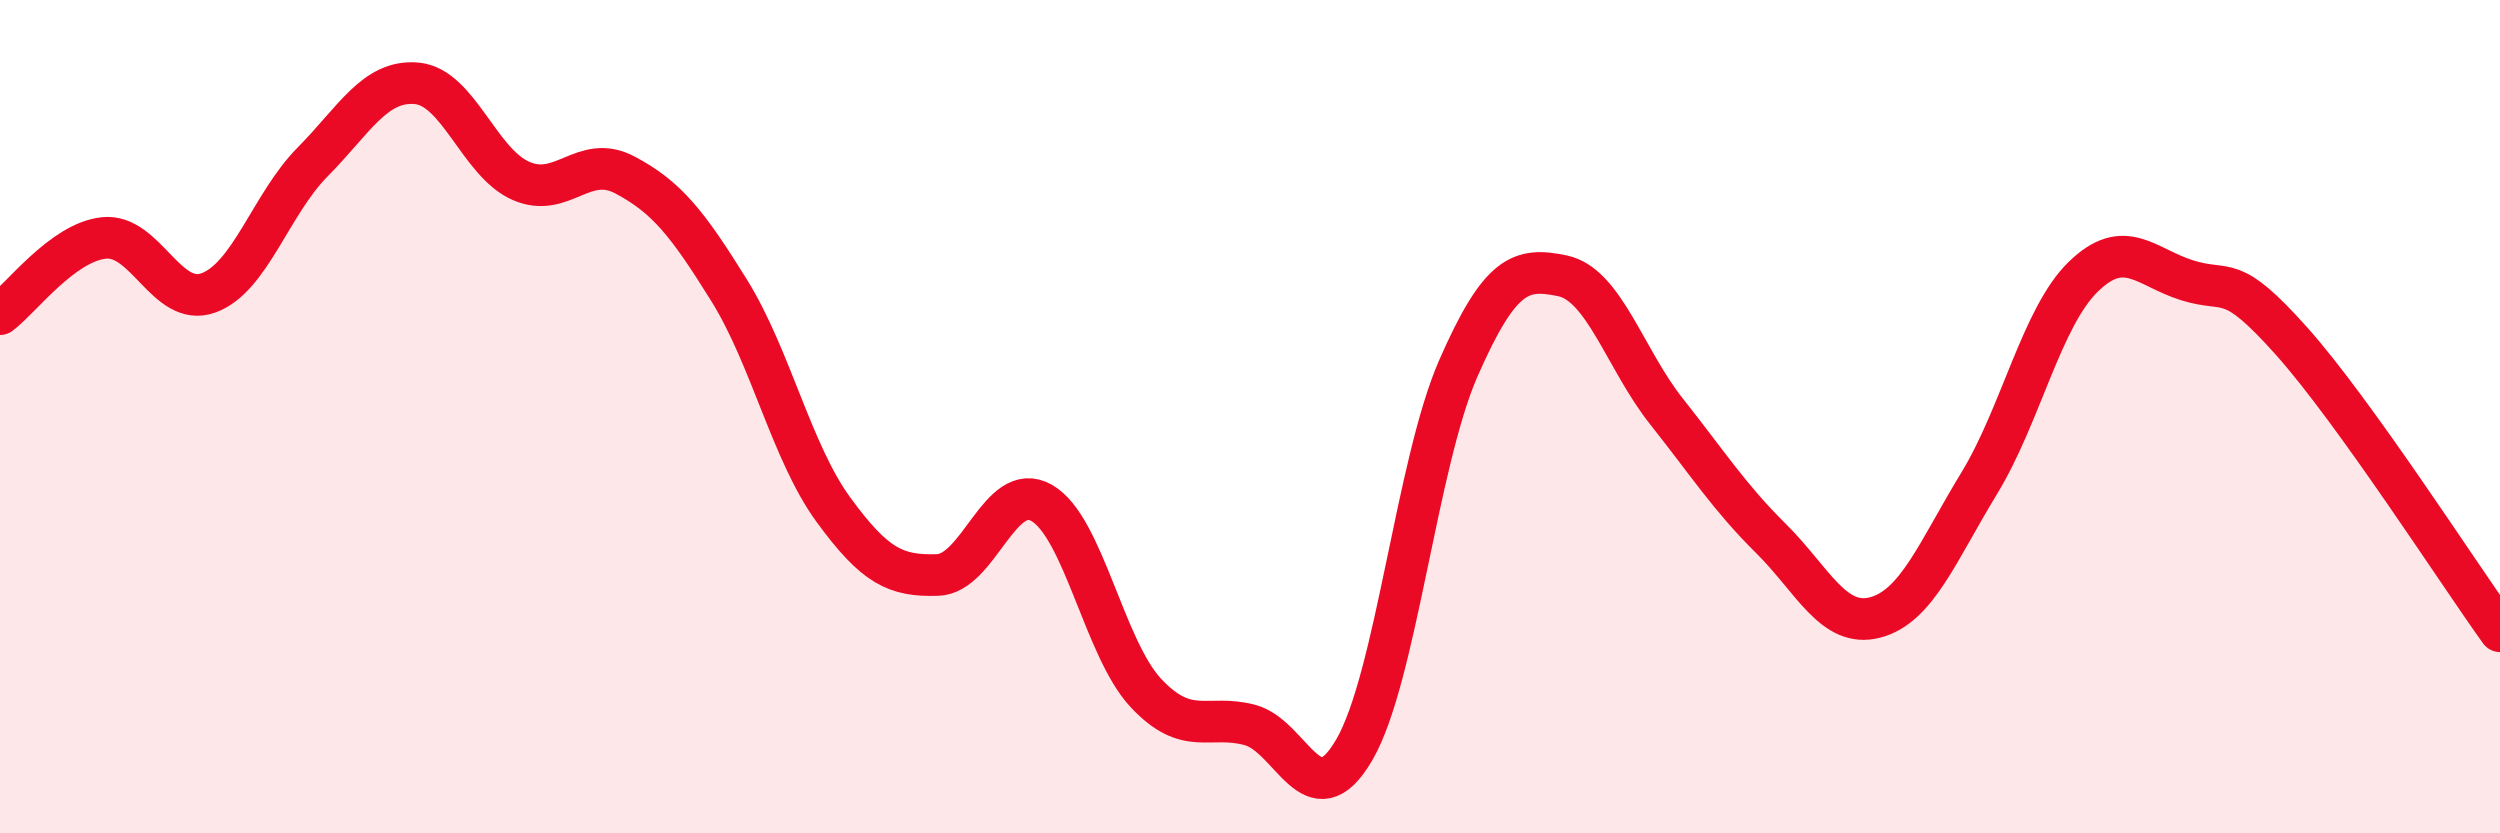 
    <svg width="60" height="20" viewBox="0 0 60 20" xmlns="http://www.w3.org/2000/svg">
      <path
        d="M 0,7.54 C 0.5,7.17 1.5,5.81 2.5,5.71 C 3.5,5.61 4,7.39 5,7.03 C 6,6.67 6.5,4.9 7.5,3.89 C 8.5,2.88 9,1.91 10,2 C 11,2.09 11.5,3.9 12.5,4.34 C 13.5,4.78 14,3.67 15,4.2 C 16,4.73 16.5,5.36 17.5,6.97 C 18.5,8.58 19,10.86 20,12.23 C 21,13.6 21.5,13.83 22.5,13.8 C 23.5,13.77 24,11.5 25,12.07 C 26,12.64 26.5,15.56 27.5,16.63 C 28.5,17.7 29,17.13 30,17.4 C 31,17.67 31.5,19.71 32.5,18 C 33.5,16.29 34,11.12 35,8.84 C 36,6.56 36.5,6.41 37.5,6.62 C 38.5,6.83 39,8.62 40,9.88 C 41,11.14 41.5,11.93 42.5,12.92 C 43.5,13.91 44,15.08 45,14.82 C 46,14.56 46.5,13.24 47.5,11.6 C 48.5,9.96 49,7.61 50,6.64 C 51,5.67 51.5,6.42 52.5,6.73 C 53.5,7.04 53.5,6.51 55,8.19 C 56.5,9.87 59,13.76 60,15.15L60 20L0 20Z"
        fill="#EB0A25"
        opacity="0.1"
        stroke-linecap="round"
        stroke-linejoin="round"
      />
      <path
        d="M 0,7.54 C 0.5,7.17 1.5,5.81 2.5,5.71 C 3.5,5.61 4,7.39 5,7.03 C 6,6.67 6.5,4.9 7.5,3.89 C 8.5,2.88 9,1.91 10,2 C 11,2.09 11.5,3.9 12.5,4.34 C 13.5,4.78 14,3.67 15,4.2 C 16,4.73 16.5,5.36 17.5,6.97 C 18.5,8.58 19,10.86 20,12.23 C 21,13.6 21.5,13.83 22.5,13.8 C 23.5,13.77 24,11.5 25,12.07 C 26,12.64 26.5,15.56 27.5,16.63 C 28.5,17.7 29,17.13 30,17.4 C 31,17.67 31.5,19.71 32.5,18 C 33.5,16.29 34,11.12 35,8.84 C 36,6.56 36.5,6.41 37.5,6.62 C 38.5,6.83 39,8.62 40,9.88 C 41,11.14 41.5,11.93 42.5,12.92 C 43.5,13.91 44,15.08 45,14.82 C 46,14.56 46.5,13.24 47.5,11.6 C 48.5,9.96 49,7.61 50,6.64 C 51,5.67 51.5,6.42 52.5,6.73 C 53.5,7.04 53.5,6.51 55,8.19 C 56.5,9.87 59,13.76 60,15.15"
        stroke="#EB0A25"
        stroke-width="1"
        fill="none"
        stroke-linecap="round"
        stroke-linejoin="round"
      />
    </svg>
  